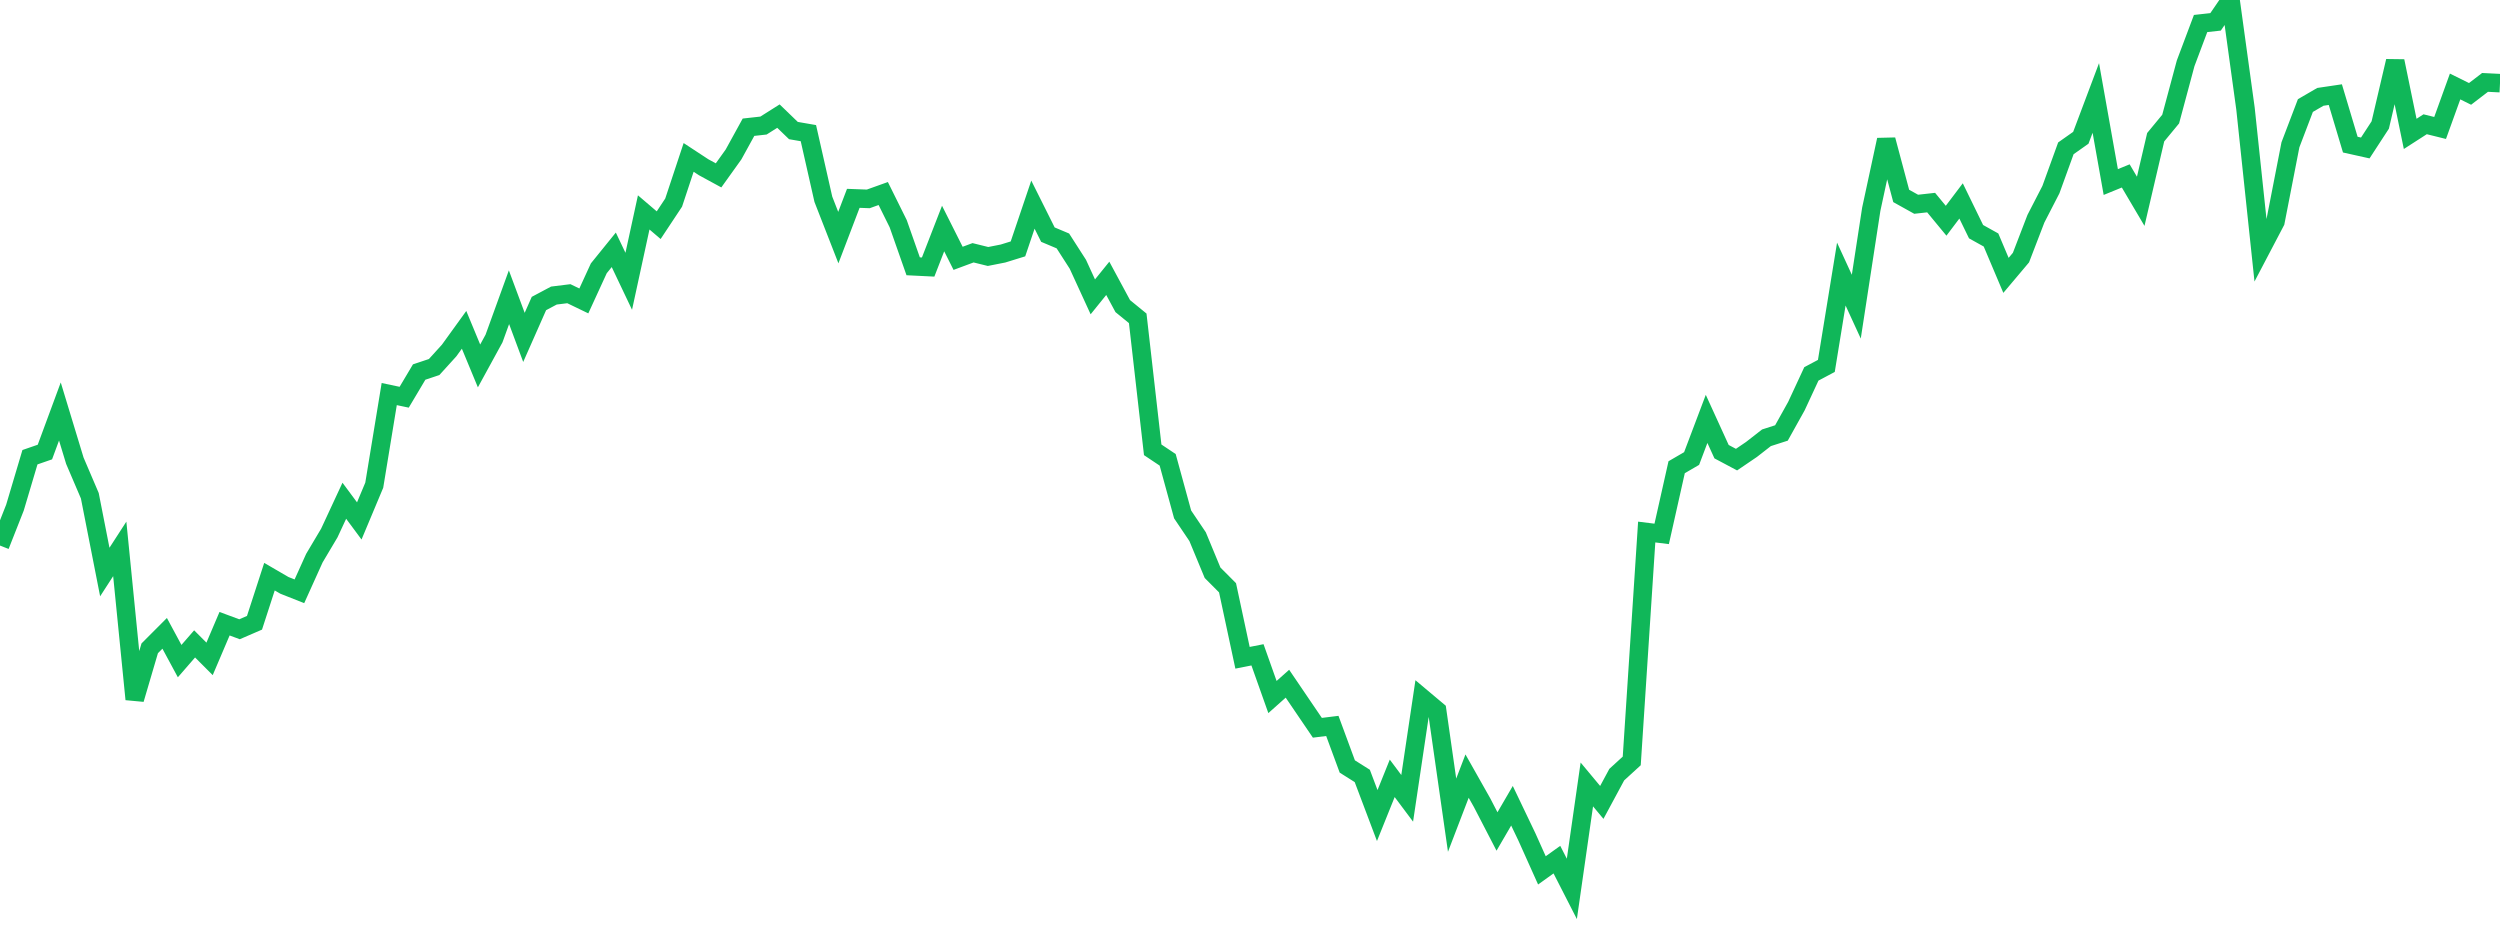 <?xml version="1.0" standalone="no"?>
<!DOCTYPE svg PUBLIC "-//W3C//DTD SVG 1.1//EN" "http://www.w3.org/Graphics/SVG/1.1/DTD/svg11.dtd">
<svg width="135" height="50" viewBox="0 0 135 50" preserveAspectRatio="none" class="sparkline" xmlns="http://www.w3.org/2000/svg"
xmlns:xlink="http://www.w3.org/1999/xlink"><path  class="sparkline--line" d="M 0 29.46 L 0 29.46 L 0.808 27.41 L 1.617 24.69 L 2.425 24.41 L 3.234 22.22 L 4.042 24.88 L 4.85 26.77 L 5.659 30.89 L 6.467 29.64 L 7.275 37.76 L 8.084 35.01 L 8.892 34.2 L 9.701 35.7 L 10.509 34.77 L 11.317 35.58 L 12.126 33.68 L 12.934 33.98 L 13.743 33.63 L 14.551 31.14 L 15.359 31.61 L 16.168 31.93 L 16.976 30.14 L 17.784 28.78 L 18.593 27.04 L 19.401 28.13 L 20.21 26.2 L 21.018 21.28 L 21.826 21.45 L 22.635 20.09 L 23.443 19.82 L 24.251 18.93 L 25.06 17.81 L 25.868 19.76 L 26.677 18.28 L 27.485 16.05 L 28.293 18.22 L 29.102 16.39 L 29.91 15.96 L 30.719 15.86 L 31.527 16.25 L 32.335 14.49 L 33.144 13.49 L 33.952 15.19 L 34.76 11.47 L 35.569 12.16 L 36.377 10.94 L 37.186 8.5 L 37.994 9.03 L 38.802 9.47 L 39.611 8.34 L 40.419 6.87 L 41.228 6.78 L 42.036 6.27 L 42.844 7.05 L 43.653 7.19 L 44.461 10.76 L 45.269 12.83 L 46.078 10.71 L 46.886 10.74 L 47.695 10.45 L 48.503 12.08 L 49.311 14.38 L 50.12 14.42 L 50.928 12.34 L 51.737 13.95 L 52.545 13.65 L 53.353 13.85 L 54.162 13.69 L 54.97 13.44 L 55.778 11.05 L 56.587 12.67 L 57.395 13.01 L 58.204 14.27 L 59.012 16.03 L 59.82 15.03 L 60.629 16.53 L 61.437 17.19 L 62.246 24.29 L 63.054 24.83 L 63.862 27.78 L 64.671 28.98 L 65.479 30.93 L 66.287 31.74 L 67.096 35.52 L 67.904 35.36 L 68.713 37.64 L 69.521 36.92 L 70.329 38.11 L 71.138 39.3 L 71.946 39.2 L 72.754 41.39 L 73.563 41.9 L 74.371 44.04 L 75.18 42.03 L 75.988 43.11 L 76.796 37.69 L 77.605 38.37 L 78.413 44.02 L 79.222 41.91 L 80.03 43.34 L 80.838 44.9 L 81.647 43.51 L 82.455 45.2 L 83.263 47 L 84.072 46.42 L 84.88 48 L 85.689 42.36 L 86.497 43.33 L 87.305 41.83 L 88.114 41.09 L 88.922 28.73 L 89.731 28.83 L 90.539 25.23 L 91.347 24.76 L 92.156 22.62 L 92.964 24.39 L 93.772 24.82 L 94.581 24.27 L 95.389 23.64 L 96.198 23.38 L 97.006 21.93 L 97.814 20.19 L 98.623 19.76 L 99.431 14.8 L 100.24 16.56 L 101.048 11.3 L 101.856 7.55 L 102.665 10.58 L 103.473 11.03 L 104.281 10.94 L 105.09 11.92 L 105.898 10.85 L 106.707 12.51 L 107.515 12.96 L 108.323 14.87 L 109.132 13.91 L 109.94 11.81 L 110.749 10.24 L 111.557 8.01 L 112.365 7.44 L 113.174 5.29 L 113.982 9.83 L 114.79 9.5 L 115.599 10.87 L 116.407 7.41 L 117.216 6.43 L 118.024 3.42 L 118.832 1.27 L 119.641 1.18 L 120.449 0 L 121.257 5.87 L 122.066 13.51 L 122.874 11.97 L 123.683 7.82 L 124.491 5.7 L 125.299 5.23 L 126.108 5.11 L 126.916 7.81 L 127.725 7.99 L 128.533 6.75 L 129.341 3.3 L 130.15 7.23 L 130.958 6.71 L 131.766 6.91 L 132.575 4.67 L 133.383 5.07 L 134.192 4.45 L 135 4.49" fill="none" stroke-width="1" stroke="#10b759"></path></svg>